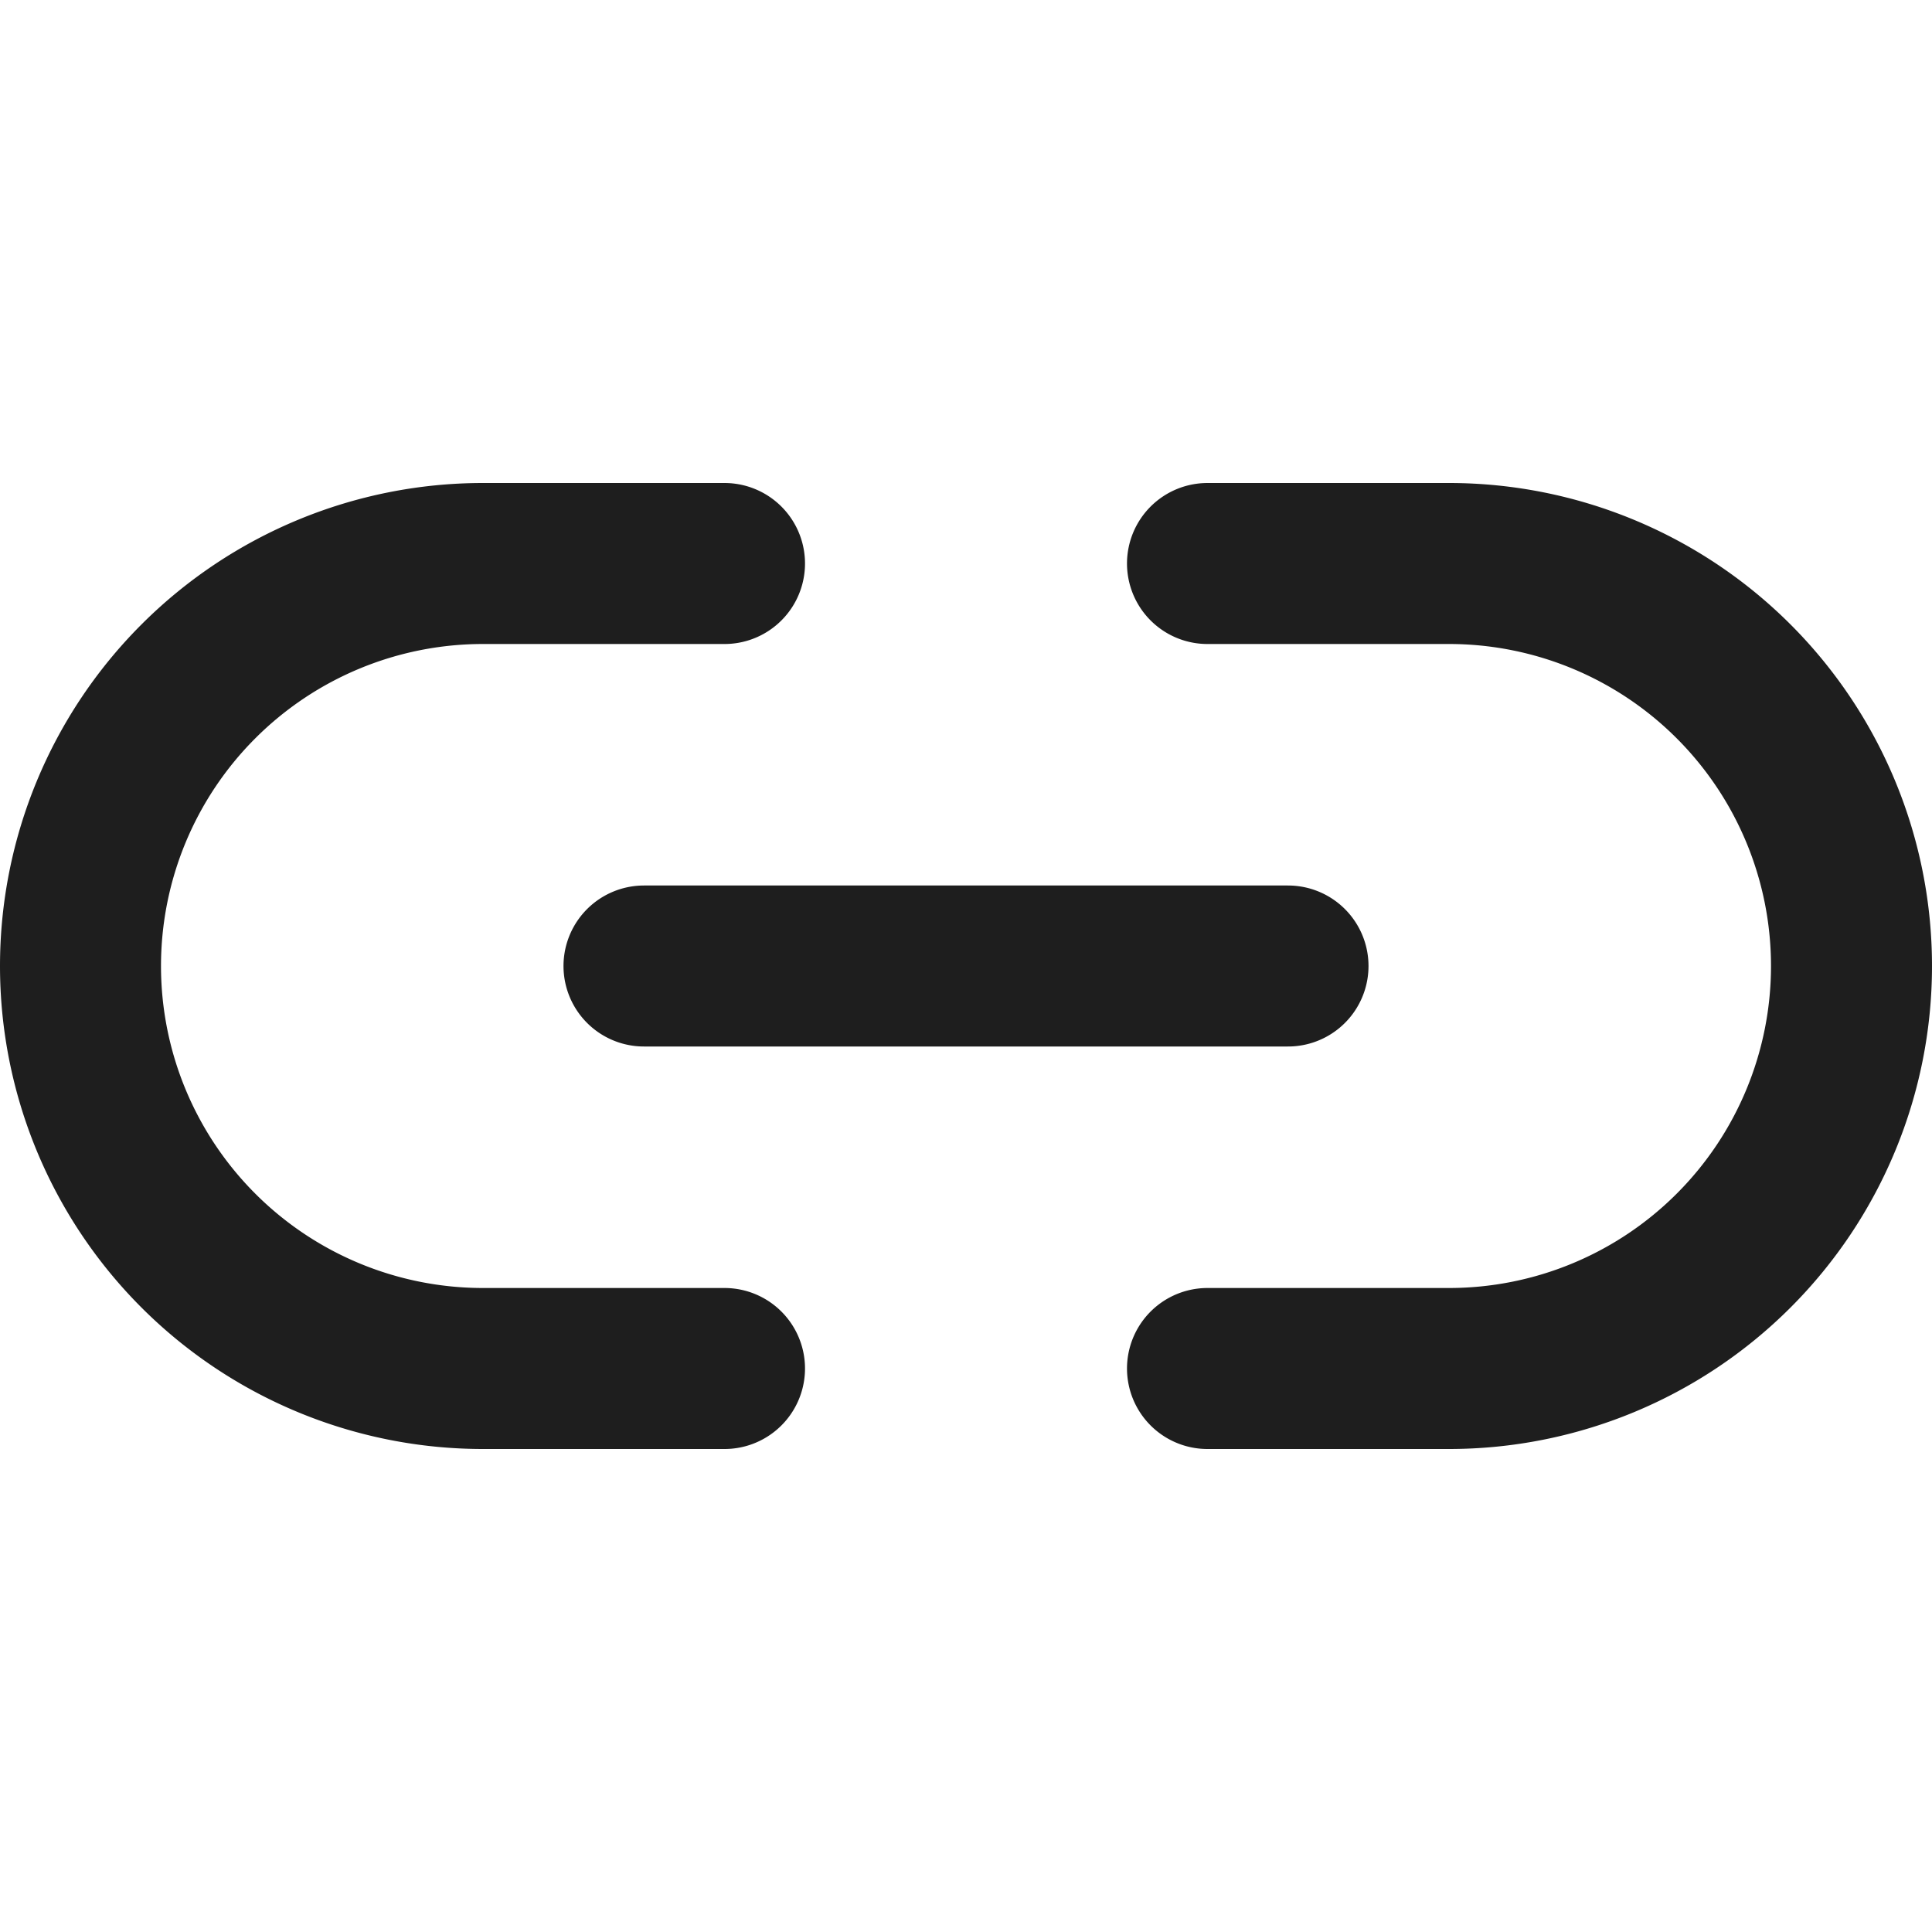 <svg width="48" height="48" viewBox="0 0 48 48" fill="none" xmlns="http://www.w3.org/2000/svg"><path d="M30 14h6a10 10 0 010 20h-6m-12 0h-6a10 10 0 010-20h6m-2 10h16" stroke="#1E1E1E" stroke-width="4" stroke-linecap="round" stroke-linejoin="round"/></svg>